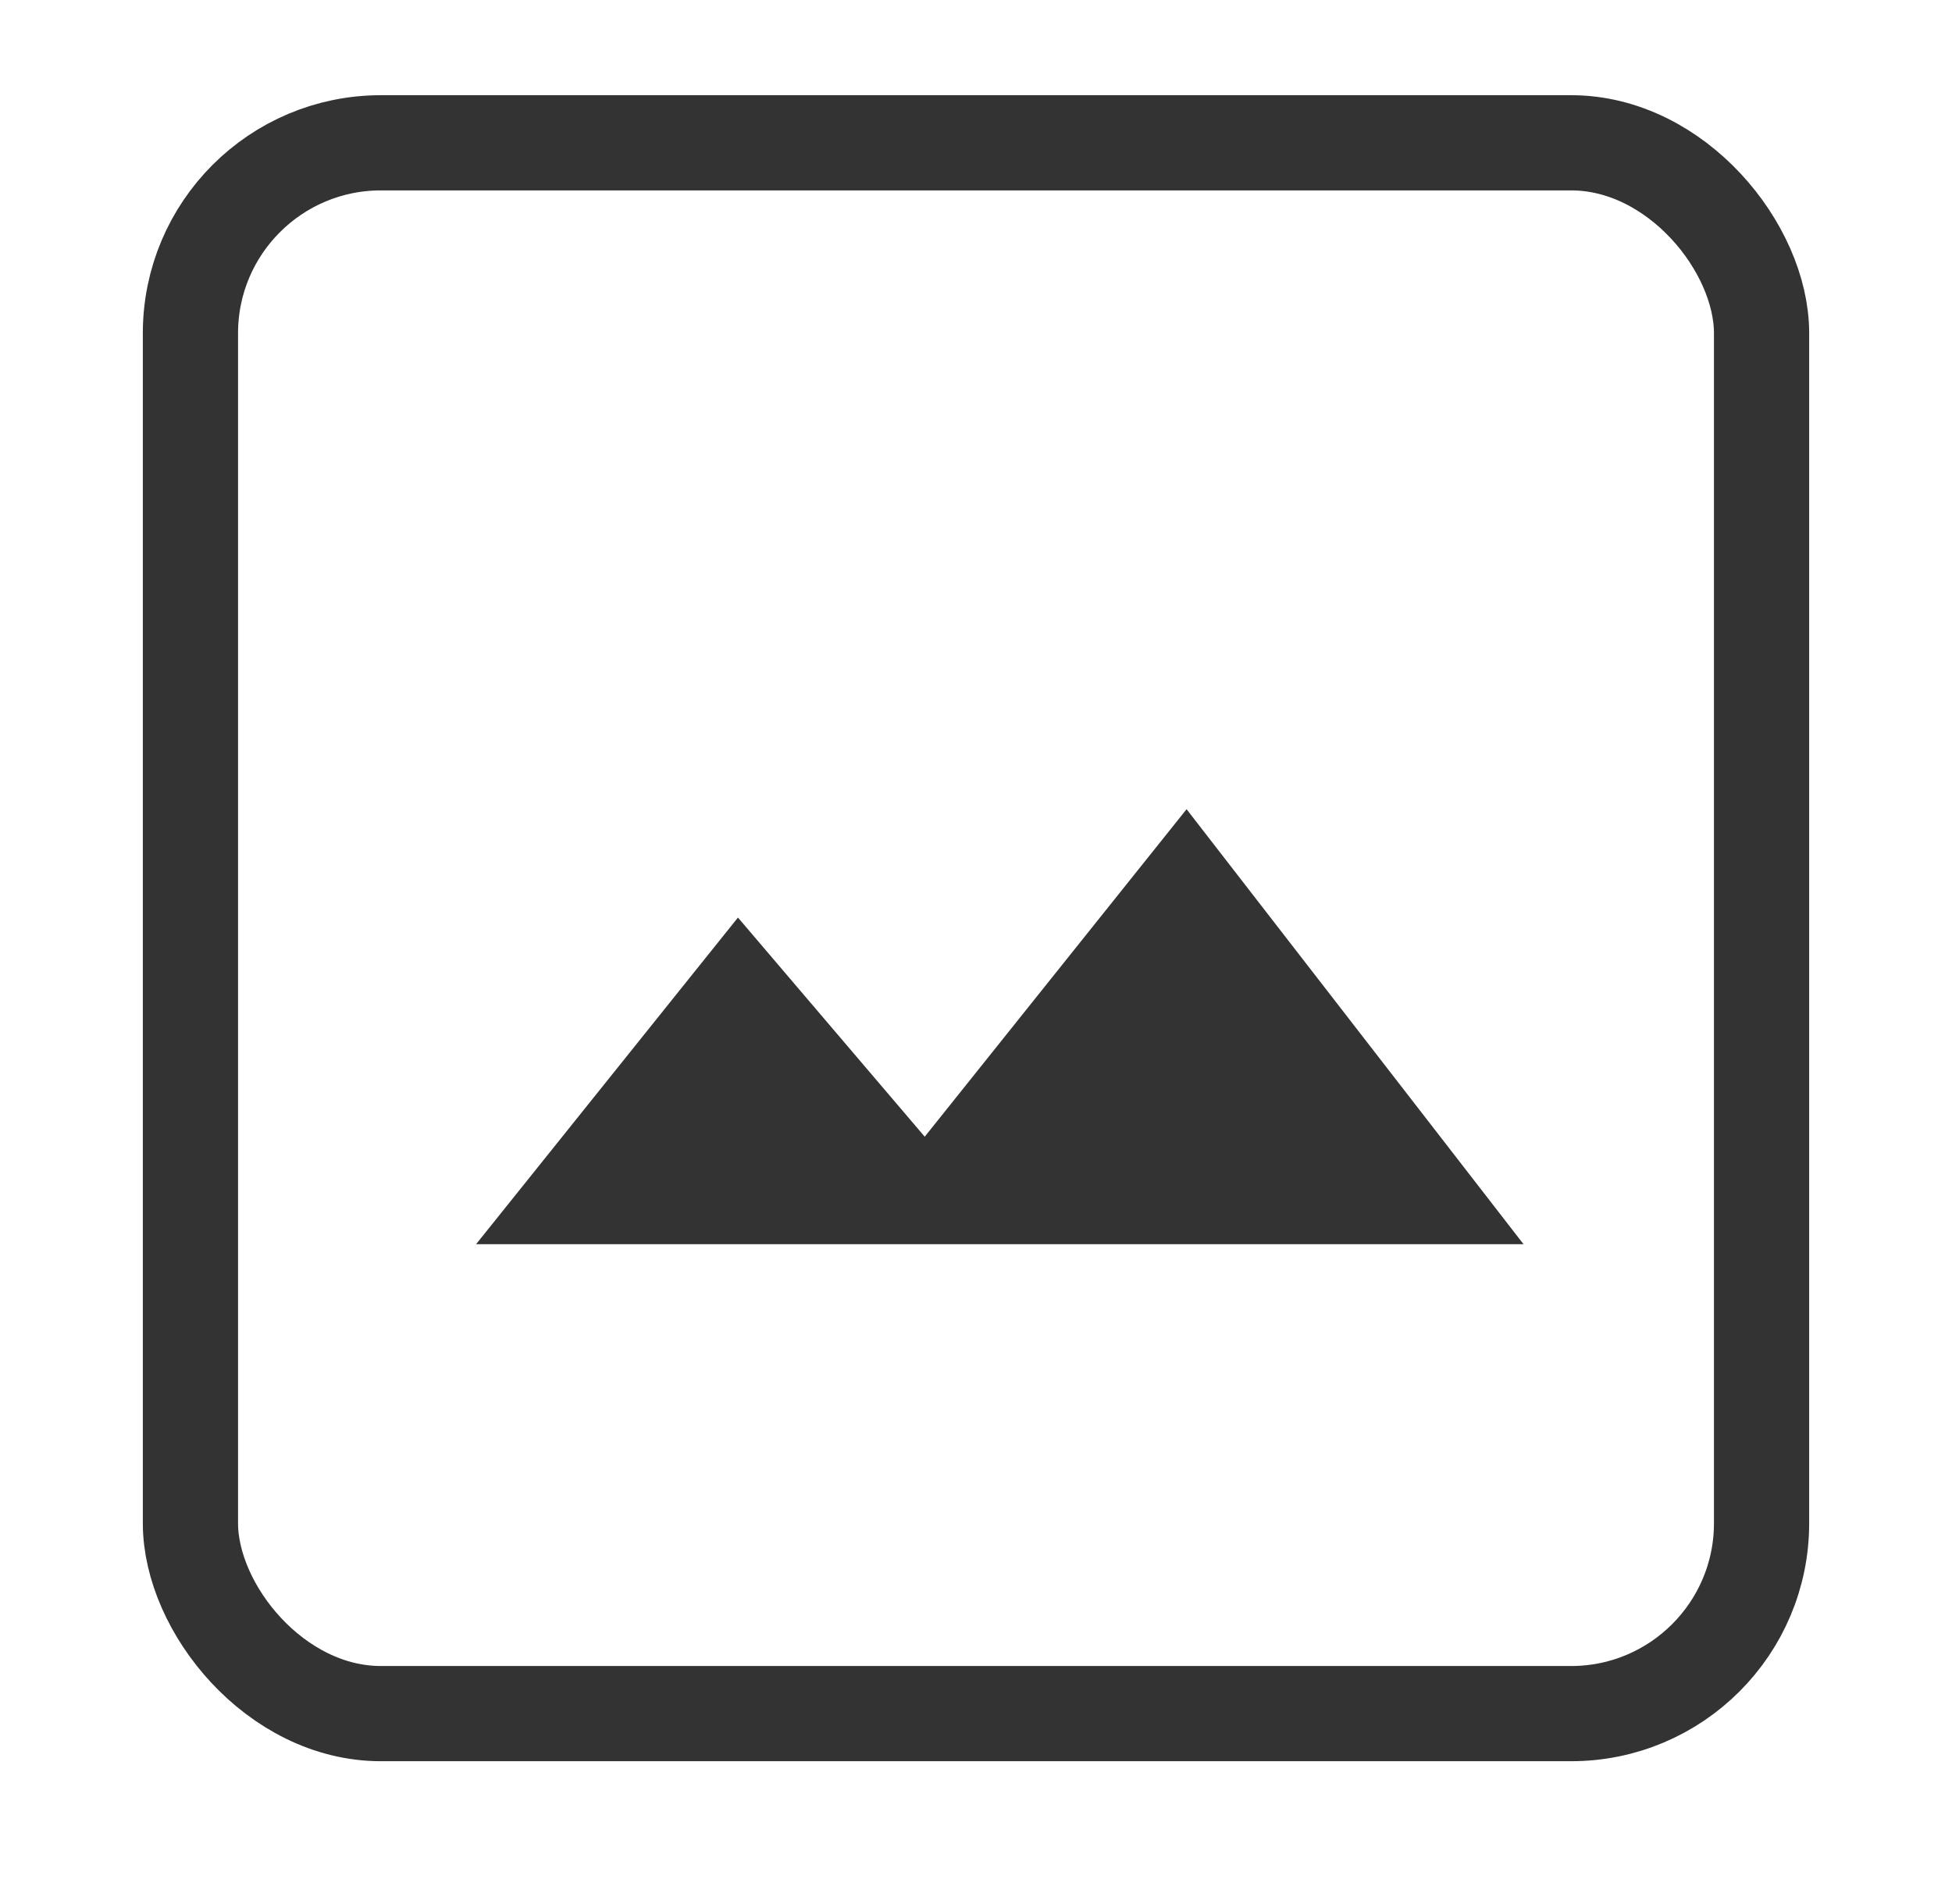 <svg width="41" height="40" viewBox="0 0 41 40" fill="none" xmlns="http://www.w3.org/2000/svg">
<path d="M24.923 17L19.423 23.88L15.5 19.276L10 26.138H32L24.923 17Z" fill="#333333"/>
<rect x="4" y="3" width="33" height="33" rx="4" stroke="#333333" stroke-width="2"/>
</svg>
